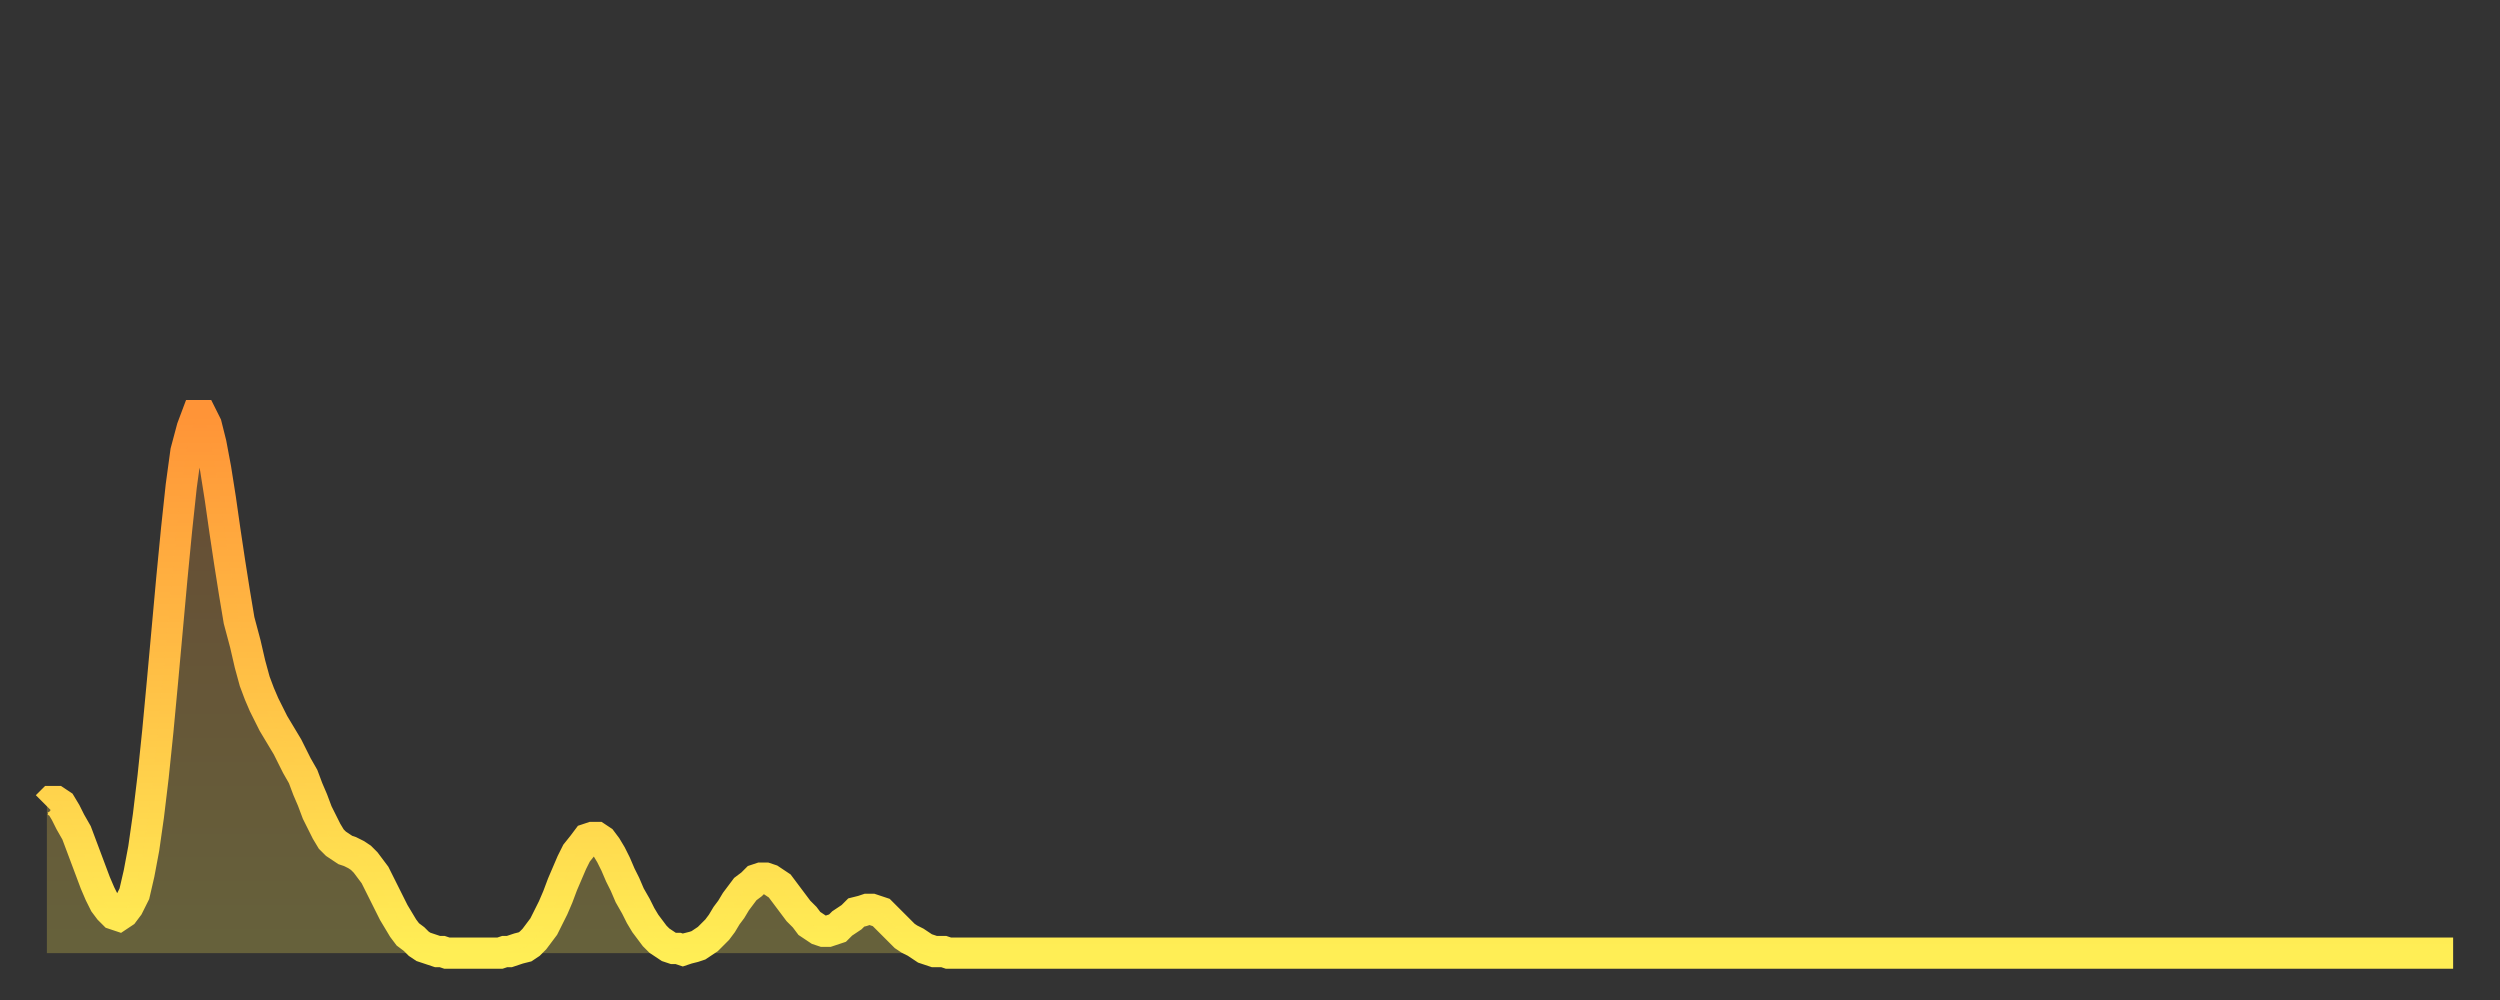 <?xml version="1.0" encoding="utf-8" ?>
<svg baseProfile="full" height="64" version="1.1" width="160" xmlns="http://www.w3.org/2000/svg" xmlns:ev="http://www.w3.org/2001/xml-events" xmlns:xlink="http://www.w3.org/1999/xlink"><rect width="100%" height="100%" fill="#333333" stroke="none"/><defs><linearGradient id="id928404" x1="0" x2="0" y1="0" y2="1"><stop offset="0%" stop-color="#ff9437" /><stop offset="50%" stop-color="#ffc146" /><stop offset="100%" stop-color="#ffee55" /></linearGradient></defs><g transform="translate(3,3)"><g><path d="M 0.0 48.6 0.3 48.3 0.6 48.3 0.9 48.5 1.2 49.0 1.5 49.6 1.9 50.3 2.2 51.1 2.5 51.9 2.8 52.7 3.1 53.5 3.4 54.2 3.7 54.8 4.0 55.2 4.3 55.5 4.6 55.6 4.9 55.4 5.2 55.0 5.6 54.2 5.9 52.9 6.2 51.3 6.5 49.2 6.8 46.7 7.1 43.8 7.4 40.6 7.7 37.3 8.0 34.0 8.3 30.9 8.6 28.1 8.9 25.9 9.3 24.4 9.6 23.6 9.9 23.6 10.2 24.2 10.5 25.4 10.8 27.0 11.1 28.9 11.4 31.0 11.7 33.0 12.0 34.9 12.3 36.7 12.7 38.2 13.0 39.5 13.3 40.6 13.6 41.4 13.9 42.1 14.2 42.7 14.5 43.3 14.8 43.8 15.1 44.3 15.4 44.8 15.7 45.4 16.0 46.0 16.4 46.7 16.7 47.5 17.0 48.2 17.3 49.0 17.6 49.6 17.9 50.2 18.2 50.7 18.5 51.0 18.8 51.2 19.1 51.4 19.4 51.5 19.8 51.7 20.1 51.9 20.4 52.2 20.7 52.6 21.0 53.0 21.3 53.6 21.6 54.2 21.9 54.8 22.2 55.4 22.5 55.9 22.8 56.4 23.1 56.8 23.5 57.1 23.8 57.4 24.1 57.6 24.4 57.7 24.7 57.8 25.0 57.9 25.3 57.9 25.6 58.0 25.9 58.0 26.2 58.0 26.5 58.0 26.8 58.0 27.2 58.0 27.5 58.0 27.8 58.0 28.1 58.0 28.4 58.0 28.7 58.0 29.0 58.0 29.3 57.9 29.6 57.9 29.9 57.8 30.2 57.7 30.6 57.6 30.9 57.4 31.2 57.1 31.5 56.7 31.8 56.3 32.1 55.7 32.4 55.1 32.7 54.4 33.0 53.6 33.3 52.9 33.6 52.2 33.9 51.6 34.3 51.1 34.6 50.7 34.9 50.6 35.2 50.6 35.5 50.8 35.8 51.2 36.1 51.7 36.4 52.3 36.7 53.0 37.0 53.6 37.3 54.3 37.7 55.0 38.0 55.6 38.3 56.1 38.6 56.5 38.9 56.9 39.2 57.2 39.5 57.4 39.8 57.6 40.1 57.7 40.4 57.7 40.7 57.8 41.0 57.7 41.4 57.6 41.7 57.5 42.0 57.3 42.3 57.1 42.6 56.8 42.9 56.5 43.2 56.1 43.5 55.6 43.8 55.2 44.1 54.7 44.4 54.3 44.7 53.9 45.1 53.6 45.4 53.3 45.7 53.2 46.0 53.2 46.3 53.3 46.6 53.5 46.9 53.7 47.2 54.1 47.5 54.5 47.8 54.9 48.1 55.3 48.5 55.7 48.8 56.1 49.1 56.3 49.4 56.5 49.7 56.6 50.0 56.6 50.3 56.5 50.6 56.4 50.9 56.1 51.2 55.9 51.5 55.7 51.8 55.4 52.2 55.3 52.5 55.2 52.8 55.2 53.1 55.3 53.4 55.4 53.7 55.7 54.0 56.0 54.3 56.3 54.6 56.6 54.9 56.9 55.2 57.1 55.6 57.3 55.9 57.5 56.2 57.7 56.5 57.8 56.8 57.9 57.1 57.9 57.4 57.9 57.7 58.0 58.0 58.0 58.3 58.0 58.6 58.0 58.9 58.0 59.3 58.0 59.6 58.0 59.9 58.0 60.2 58.0 60.5 58.0 60.8 58.0 61.1 58.0 61.4 58.0 61.7 58.0 62.0 58.0 62.3 58.0 62.6 58.0 63.0 58.0 63.3 58.0 63.6 58.0 63.9 58.0 64.2 58.0 64.5 58.0 64.8 58.0 65.1 58.0 65.4 58.0 65.7 58.0 66.0 58.0 66.4 58.0 66.7 58.0 67.0 58.0 67.3 58.0 67.6 58.0 67.9 58.0 68.2 58.0 68.5 58.0 68.8 58.0 69.1 58.0 69.4 58.0 69.7 58.0 70.1 58.0 70.4 58.0 70.7 58.0 71.0 58.0 71.3 58.0 71.6 58.0 71.9 58.0 72.2 58.0 72.5 58.0 72.8 58.0 73.1 58.0 73.5 58.0 73.8 58.0 74.1 58.0 74.4 58.0 74.7 58.0 75.0 58.0 75.3 58.0 75.6 58.0 75.9 58.0 76.2 58.0 76.5 58.0 76.8 58.0 77.2 58.0 77.5 58.0 77.8 58.0 78.1 58.0 78.4 58.0 78.7 58.0 79.0 58.0 79.3 58.0 79.6 58.0 79.9 58.0 80.2 58.0 80.5 58.0 80.9 58.0 81.2 58.0 81.5 58.0 81.8 58.0 82.1 58.0 82.4 58.0 82.7 58.0 83.0 58.0 83.3 58.0 83.6 58.0 83.9 58.0 84.3 58.0 84.6 58.0 84.9 58.0 85.2 58.0 85.5 58.0 85.8 58.0 86.1 58.0 86.4 58.0 86.7 58.0 87.0 58.0 87.3 58.0 87.6 58.0 88.0 58.0 88.3 58.0 88.6 58.0 88.9 58.0 89.2 58.0 89.5 58.0 89.8 58.0 90.1 58.0 90.4 58.0 90.7 58.0 91.0 58.0 91.4 58.0 91.7 58.0 92.0 58.0 92.3 58.0 92.6 58.0 92.9 58.0 93.2 58.0 93.5 58.0 93.8 58.0 94.1 58.0 94.4 58.0 94.7 58.0 95.1 58.0 95.4 58.0 95.7 58.0 96.0 58.0 96.3 58.0 96.6 58.0 96.9 58.0 97.2 58.0 97.5 58.0 97.8 58.0 98.1 58.0 98.4 58.0 98.8 58.0 99.1 58.0 99.4 58.0 99.7 58.0 100.0 58.0 100.3 58.0 100.6 58.0 100.9 58.0 101.2 58.0 101.5 58.0 101.8 58.0 102.2 58.0 102.5 58.0 102.8 58.0 103.1 58.0 103.4 58.0 103.7 58.0 104.0 58.0 104.3 58.0 104.6 58.0 104.9 58.0 105.2 58.0 105.5 58.0 105.9 58.0 106.2 58.0 106.5 58.0 106.8 58.0 107.1 58.0 107.4 58.0 107.7 58.0 108.0 58.0 108.3 58.0 108.6 58.0 108.9 58.0 109.3 58.0 109.6 58.0 109.9 58.0 110.2 58.0 110.5 58.0 110.8 58.0 111.1 58.0 111.4 58.0 111.7 58.0 112.0 58.0 112.3 58.0 112.6 58.0 113.0 58.0 113.3 58.0 113.6 58.0 113.9 58.0 114.2 58.0 114.5 58.0 114.8 58.0 115.1 58.0 115.4 58.0 115.7 58.0 116.0 58.0 116.3 58.0 116.7 58.0 117.0 58.0 117.3 58.0 117.6 58.0 117.9 58.0 118.2 58.0 118.5 58.0 118.8 58.0 119.1 58.0 119.4 58.0 119.7 58.0 120.1 58.0 120.4 58.0 120.7 58.0 121.0 58.0 121.3 58.0 121.6 58.0 121.9 58.0 122.2 58.0 122.5 58.0 122.8 58.0 123.1 58.0 123.4 58.0 123.8 58.0 124.1 58.0 124.4 58.0 124.7 58.0 125.0 58.0 125.3 58.0 125.6 58.0 125.9 58.0 126.2 58.0 126.5 58.0 126.8 58.0 127.2 58.0 127.5 58.0 127.8 58.0 128.1 58.0 128.4 58.0 128.7 58.0 129.0 58.0 129.3 58.0 129.6 58.0 129.9 58.0 130.2 58.0 130.5 58.0 130.9 58.0 131.2 58.0 131.5 58.0 131.8 58.0 132.1 58.0 132.4 58.0 132.7 58.0 133.0 58.0 133.3 58.0 133.6 58.0 133.9 58.0 134.2 58.0 134.6 58.0 134.9 58.0 135.2 58.0 135.5 58.0 135.8 58.0 136.1 58.0 136.4 58.0 136.7 58.0 137.0 58.0 137.3 58.0 137.6 58.0 138.0 58.0 138.3 58.0 138.6 58.0 138.9 58.0 139.2 58.0 139.5 58.0 139.8 58.0 140.1 58.0 140.4 58.0 140.7 58.0 141.0 58.0 141.3 58.0 141.7 58.0 142.0 58.0 142.3 58.0 142.6 58.0 142.9 58.0 143.2 58.0 143.5 58.0 143.8 58.0 144.1 58.0 144.4 58.0 144.7 58.0 145.1 58.0 145.4 58.0 145.7 58.0 146.0 58.0 146.3 58.0 146.6 58.0 146.9 58.0 147.2 58.0 147.5 58.0 147.8 58.0 148.1 58.0 148.4 58.0 148.8 58.0 149.1 58.0 149.4 58.0 149.7 58.0 150.0 58.0 150.3 58.0 150.6 58.0 150.9 58.0 151.2 58.0 151.5 58.0 151.8 58.0 152.1 58.0 152.5 58.0 152.8 58.0 153.1 58.0 153.4 58.0 153.7 58.0 154.0 58.0" fill="none" id="graph-curve" opacity="1" stroke="url(#id928404)" stroke-width="2" /><path d="M 0 58 L 0.0 48.6 0.3 48.3 0.6 48.3 0.9 48.5 1.2 49.0 1.5 49.6 1.9 50.3 2.2 51.1 2.5 51.9 2.8 52.7 3.1 53.5 3.4 54.2 3.7 54.8 4.0 55.2 4.3 55.5 4.6 55.6 4.9 55.4 5.2 55.0 5.6 54.2 5.9 52.9 6.2 51.3 6.5 49.2 6.8 46.7 7.1 43.8 7.4 40.6 7.7 37.3 8.0 34.0 8.3 30.9 8.6 28.1 8.9 25.9 9.3 24.4 9.6 23.6 9.9 23.6 10.2 24.2 10.5 25.4 10.8 27.0 11.1 28.9 11.4 31.0 11.7 33.0 12.0 34.9 12.3 36.7 12.7 38.2 13.0 39.5 13.3 40.6 13.6 41.4 13.9 42.1 14.2 42.7 14.5 43.3 14.8 43.8 15.1 44.3 15.4 44.8 15.7 45.4 16.0 46.0 16.4 46.7 16.7 47.5 17.0 48.2 17.3 49.0 17.6 49.6 17.9 50.2 18.2 50.7 18.5 51.0 18.8 51.2 19.1 51.4 19.4 51.5 19.8 51.7 20.1 51.9 20.4 52.2 20.7 52.6 21.0 53.0 21.3 53.6 21.6 54.2 21.9 54.8 22.2 55.4 22.5 55.9 22.8 56.4 23.1 56.8 23.5 57.1 23.8 57.4 24.1 57.6 24.4 57.7 24.7 57.8 25.0 57.9 25.3 57.9 25.6 58.0 25.9 58.0 26.2 58.0 26.5 58.0 26.8 58.0 27.2 58.0 27.5 58.0 27.8 58.0 28.1 58.0 28.4 58.0 28.7 58.0 29.0 58.0 29.3 57.9 29.6 57.9 29.9 57.8 30.2 57.7 30.6 57.6 30.9 57.4 31.2 57.1 31.5 56.7 31.8 56.3 32.1 55.7 32.4 55.1 32.7 54.4 33.0 53.6 33.3 52.9 33.6 52.2 33.9 51.6 34.3 51.1 34.6 50.7 34.9 50.6 35.2 50.6 35.5 50.8 35.8 51.2 36.1 51.7 36.4 52.3 36.7 53.0 37.0 53.6 37.3 54.3 37.7 55.0 38.0 55.6 38.3 56.1 38.6 56.5 38.9 56.9 39.2 57.2 39.5 57.4 39.8 57.6 40.1 57.7 40.4 57.7 40.7 57.8 41.0 57.7 41.4 57.6 41.7 57.5 42.0 57.3 42.3 57.1 42.6 56.8 42.9 56.5 43.2 56.1 43.5 55.6 43.8 55.2 44.1 54.7 44.4 54.3 44.7 53.9 45.1 53.6 45.4 53.3 45.7 53.2 46.0 53.2 46.3 53.3 46.6 53.5 46.9 53.7 47.2 54.1 47.5 54.5 47.8 54.9 48.1 55.3 48.5 55.7 48.8 56.1 49.1 56.3 49.4 56.5 49.7 56.6 50.0 56.6 50.3 56.5 50.6 56.4 50.9 56.1 51.2 55.9 51.5 55.7 51.8 55.4 52.2 55.3 52.5 55.2 52.8 55.2 53.1 55.3 53.4 55.4 53.7 55.7 54.0 56.0 54.3 56.3 54.6 56.6 54.9 56.9 55.2 57.1 55.6 57.3 55.9 57.5 56.2 57.7 56.5 57.8 56.8 57.9 57.1 57.9 57.4 57.9 57.7 58.0 58.0 58.0 58.3 58.0 58.6 58.0 58.9 58.0 59.3 58.0 59.6 58.0 59.9 58.0 60.2 58.0 60.5 58.0 60.8 58.0 61.1 58.0 61.4 58.0 61.7 58.0 62.0 58.0 62.3 58.0 62.6 58.0 63.0 58.0 63.3 58.0 63.6 58.0 63.9 58.0 64.2 58.0 64.5 58.0 64.8 58.0 65.1 58.0 65.4 58.0 65.7 58.0 66.0 58.0 66.4 58.0 66.7 58.0 67.0 58.0 67.3 58.0 67.6 58.0 67.9 58.0 68.2 58.0 68.5 58.0 68.8 58.0 69.1 58.0 69.4 58.0 69.7 58.0 70.1 58.0 70.4 58.0 70.7 58.0 71.0 58.0 71.3 58.0 71.6 58.0 71.9 58.0 72.2 58.0 72.5 58.0 72.8 58.0 73.1 58.0 73.5 58.0 73.8 58.0 74.1 58.0 74.4 58.0 74.7 58.0 75.0 58.0 75.3 58.0 75.6 58.0 75.9 58.0 76.2 58.0 76.5 58.0 76.8 58.0 77.2 58.0 77.5 58.0 77.8 58.0 78.1 58.0 78.4 58.0 78.7 58.0 79.0 58.0 79.3 58.0 79.6 58.0 79.9 58.0 80.2 58.0 80.5 58.0 80.9 58.0 81.2 58.0 81.5 58.0 81.8 58.0 82.1 58.0 82.4 58.0 82.7 58.0 83.0 58.0 83.3 58.0 83.6 58.0 83.9 58.0 84.3 58.0 84.6 58.0 84.9 58.0 85.2 58.0 85.5 58.0 85.8 58.0 86.1 58.0 86.4 58.0 86.7 58.0 87.0 58.0 87.3 58.0 87.6 58.0 88.0 58.0 88.3 58.0 88.6 58.0 88.9 58.0 89.2 58.0 89.5 58.0 89.8 58.0 90.1 58.0 90.4 58.0 90.7 58.0 91.0 58.0 91.4 58.0 91.7 58.0 92.0 58.0 92.3 58.0 92.6 58.0 92.9 58.0 93.2 58.0 93.5 58.0 93.8 58.0 94.1 58.0 94.4 58.0 94.7 58.0 95.1 58.0 95.4 58.0 95.7 58.0 96.0 58.0 96.3 58.0 96.6 58.0 96.9 58.0 97.2 58.0 97.5 58.0 97.8 58.0 98.1 58.0 98.4 58.0 98.8 58.0 99.1 58.0 99.4 58.0 99.7 58.0 100.0 58.0 100.3 58.0 100.6 58.0 100.9 58.0 101.2 58.0 101.5 58.0 101.8 58.0 102.2 58.0 102.5 58.0 102.8 58.0 103.1 58.0 103.4 58.0 103.7 58.0 104.0 58.0 104.3 58.0 104.6 58.0 104.9 58.0 105.2 58.0 105.5 58.0 105.9 58.0 106.2 58.0 106.5 58.0 106.8 58.0 107.1 58.0 107.4 58.0 107.7 58.0 108.0 58.0 108.3 58.0 108.6 58.0 108.9 58.0 109.3 58.0 109.6 58.0 109.9 58.0 110.2 58.0 110.5 58.0 110.8 58.0 111.1 58.0 111.4 58.0 111.7 58.0 112.0 58.0 112.3 58.0 112.6 58.0 113.0 58.0 113.3 58.0 113.6 58.0 113.9 58.0 114.2 58.0 114.5 58.0 114.8 58.0 115.1 58.0 115.4 58.0 115.7 58.0 116.0 58.0 116.3 58.0 116.7 58.0 117.0 58.0 117.3 58.0 117.6 58.0 117.9 58.0 118.2 58.0 118.5 58.0 118.8 58.0 119.1 58.0 119.4 58.0 119.7 58.0 120.1 58.0 120.4 58.0 120.7 58.0 121.0 58.0 121.3 58.0 121.6 58.0 121.9 58.0 122.2 58.0 122.5 58.0 122.8 58.0 123.1 58.0 123.4 58.0 123.8 58.0 124.1 58.0 124.4 58.0 124.7 58.0 125.0 58.0 125.3 58.0 125.6 58.0 125.9 58.0 126.2 58.0 126.5 58.0 126.8 58.0 127.2 58.0 127.5 58.0 127.8 58.0 128.1 58.0 128.4 58.0 128.7 58.0 129.0 58.0 129.3 58.0 129.6 58.0 129.9 58.0 130.2 58.0 130.5 58.0 130.9 58.0 131.2 58.0 131.5 58.0 131.8 58.0 132.1 58.0 132.4 58.0 132.7 58.0 133.0 58.0 133.3 58.0 133.6 58.0 133.9 58.0 134.2 58.0 134.6 58.0 134.9 58.0 135.2 58.0 135.5 58.0 135.8 58.0 136.1 58.0 136.4 58.0 136.7 58.0 137.0 58.0 137.3 58.0 137.6 58.0 138.0 58.0 138.3 58.0 138.6 58.0 138.9 58.0 139.2 58.0 139.5 58.0 139.8 58.0 140.1 58.0 140.4 58.0 140.7 58.0 141.0 58.0 141.3 58.0 141.7 58.0 142.0 58.0 142.3 58.0 142.6 58.0 142.9 58.0 143.2 58.0 143.5 58.0 143.8 58.0 144.1 58.0 144.4 58.0 144.7 58.0 145.1 58.0 145.4 58.0 145.7 58.0 146.0 58.0 146.3 58.0 146.6 58.0 146.9 58.0 147.2 58.0 147.5 58.0 147.8 58.0 148.1 58.0 148.4 58.0 148.8 58.0 149.1 58.0 149.4 58.0 149.7 58.0 150.0 58.0 150.3 58.0 150.6 58.0 150.9 58.0 151.2 58.0 151.5 58.0 151.8 58.0 152.1 58.0 152.5 58.0 152.8 58.0 153.1 58.0 153.4 58.0 153.7 58.0 154.0 58.0 154 58" fill="url(#id928404)" fill-opacity=".25" id="graph-shadow" /></g></g></svg>
